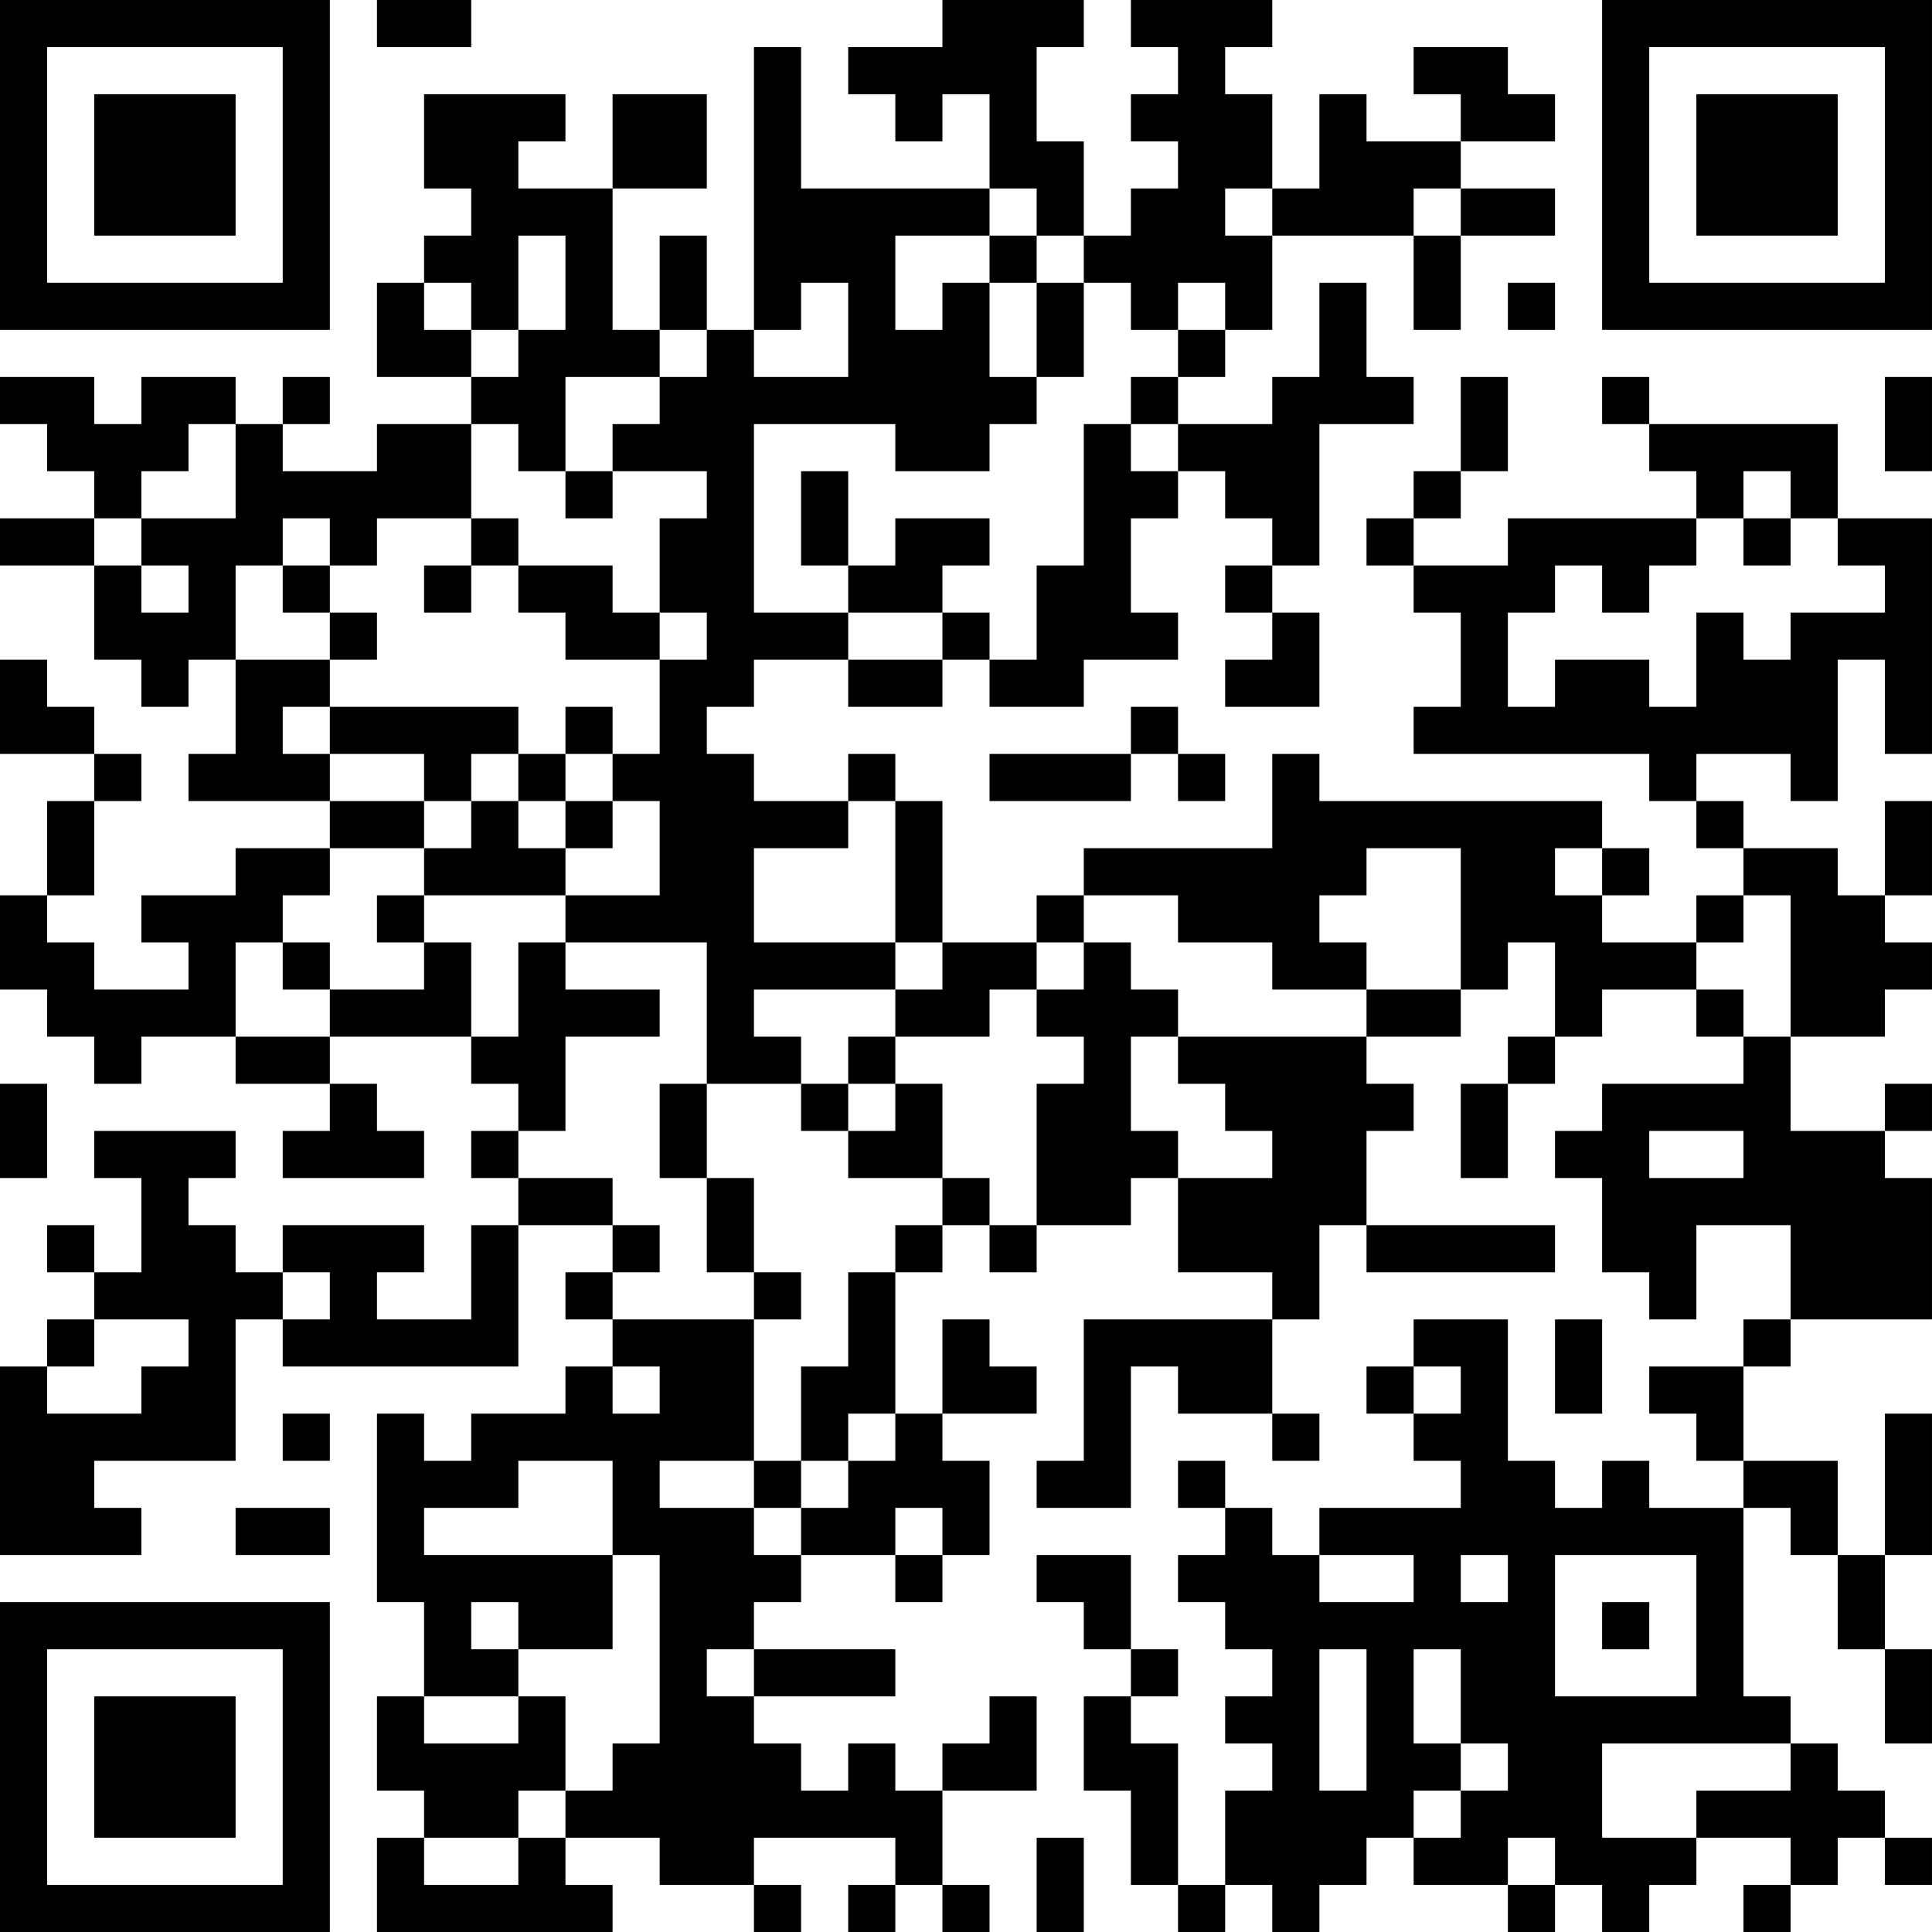 <?xml version="1.0" encoding="UTF-8"?>
<svg xmlns="http://www.w3.org/2000/svg" version="1.1" width="300" height="300" viewBox="0 0 300 300"><rect x="0" y="0" width="300" height="300" fill="#ffffff"/><g transform="scale(7.317)"><g transform="translate(0,0)"><path fill-rule="evenodd" d="M8 0L8 1L10 1L10 0ZM20 0L20 1L18 1L18 2L19 2L19 3L20 3L20 2L21 2L21 4L17 4L17 1L16 1L16 7L15 7L15 5L14 5L14 7L13 7L13 4L15 4L15 2L13 2L13 4L11 4L11 3L12 3L12 2L9 2L9 4L10 4L10 5L9 5L9 6L8 6L8 8L10 8L10 9L8 9L8 10L6 10L6 9L7 9L7 8L6 8L6 9L5 9L5 8L3 8L3 9L2 9L2 8L0 8L0 9L1 9L1 10L2 10L2 11L0 11L0 12L2 12L2 14L3 14L3 15L4 15L4 14L5 14L5 16L4 16L4 17L7 17L7 18L5 18L5 19L3 19L3 20L4 20L4 21L2 21L2 20L1 20L1 19L2 19L2 17L3 17L3 16L2 16L2 15L1 15L1 14L0 14L0 16L2 16L2 17L1 17L1 19L0 19L0 21L1 21L1 22L2 22L2 23L3 23L3 22L5 22L5 23L7 23L7 24L6 24L6 25L9 25L9 24L8 24L8 23L7 23L7 22L10 22L10 23L11 23L11 24L10 24L10 25L11 25L11 26L10 26L10 28L8 28L8 27L9 27L9 26L6 26L6 27L5 27L5 26L4 26L4 25L5 25L5 24L2 24L2 25L3 25L3 27L2 27L2 26L1 26L1 27L2 27L2 28L1 28L1 29L0 29L0 33L3 33L3 32L2 32L2 31L5 31L5 28L6 28L6 29L11 29L11 26L13 26L13 27L12 27L12 28L13 28L13 29L12 29L12 30L10 30L10 31L9 31L9 30L8 30L8 34L9 34L9 36L8 36L8 38L9 38L9 39L8 39L8 41L13 41L13 40L12 40L12 39L14 39L14 40L16 40L16 41L17 41L17 40L16 40L16 39L19 39L19 40L18 40L18 41L19 41L19 40L20 40L20 41L21 41L21 40L20 40L20 38L22 38L22 36L21 36L21 37L20 37L20 38L19 38L19 37L18 37L18 38L17 38L17 37L16 37L16 36L19 36L19 35L16 35L16 34L17 34L17 33L19 33L19 34L20 34L20 33L21 33L21 31L20 31L20 30L22 30L22 29L21 29L21 28L20 28L20 30L19 30L19 27L20 27L20 26L21 26L21 27L22 27L22 26L24 26L24 25L25 25L25 27L27 27L27 28L23 28L23 31L22 31L22 32L24 32L24 29L25 29L25 30L27 30L27 31L28 31L28 30L27 30L27 28L28 28L28 26L29 26L29 27L33 27L33 26L29 26L29 24L30 24L30 23L29 23L29 22L31 22L31 21L32 21L32 20L33 20L33 22L32 22L32 23L31 23L31 25L32 25L32 23L33 23L33 22L34 22L34 21L36 21L36 22L37 22L37 23L34 23L34 24L33 24L33 25L34 25L34 27L35 27L35 28L36 28L36 26L38 26L38 28L37 28L37 29L35 29L35 30L36 30L36 31L37 31L37 32L35 32L35 31L34 31L34 32L33 32L33 31L32 31L32 28L30 28L30 29L29 29L29 30L30 30L30 31L31 31L31 32L28 32L28 33L27 33L27 32L26 32L26 31L25 31L25 32L26 32L26 33L25 33L25 34L26 34L26 35L27 35L27 36L26 36L26 37L27 37L27 38L26 38L26 40L25 40L25 37L24 37L24 36L25 36L25 35L24 35L24 33L22 33L22 34L23 34L23 35L24 35L24 36L23 36L23 38L24 38L24 40L25 40L25 41L26 41L26 40L27 40L27 41L28 41L28 40L29 40L29 39L30 39L30 40L32 40L32 41L33 41L33 40L34 40L34 41L35 41L35 40L36 40L36 39L38 39L38 40L37 40L37 41L38 41L38 40L39 40L39 39L40 39L40 40L41 40L41 39L40 39L40 38L39 38L39 37L38 37L38 36L37 36L37 32L38 32L38 33L39 33L39 35L40 35L40 37L41 37L41 35L40 35L40 33L41 33L41 30L40 30L40 33L39 33L39 31L37 31L37 29L38 29L38 28L41 28L41 25L40 25L40 24L41 24L41 23L40 23L40 24L38 24L38 22L40 22L40 21L41 21L41 20L40 20L40 19L41 19L41 17L40 17L40 19L39 19L39 18L37 18L37 17L36 17L36 16L38 16L38 17L39 17L39 14L40 14L40 16L41 16L41 11L39 11L39 9L35 9L35 8L34 8L34 9L35 9L35 10L36 10L36 11L32 11L32 12L30 12L30 11L31 11L31 10L32 10L32 8L31 8L31 10L30 10L30 11L29 11L29 12L30 12L30 13L31 13L31 15L30 15L30 16L35 16L35 17L36 17L36 18L37 18L37 19L36 19L36 20L34 20L34 19L35 19L35 18L34 18L34 17L28 17L28 16L27 16L27 18L23 18L23 19L22 19L22 20L20 20L20 17L19 17L19 16L18 16L18 17L16 17L16 16L15 16L15 15L16 15L16 14L18 14L18 15L20 15L20 14L21 14L21 15L23 15L23 14L25 14L25 13L24 13L24 11L25 11L25 10L26 10L26 11L27 11L27 12L26 12L26 13L27 13L27 14L26 14L26 15L28 15L28 13L27 13L27 12L28 12L28 9L30 9L30 8L29 8L29 6L28 6L28 8L27 8L27 9L25 9L25 8L26 8L26 7L27 7L27 5L30 5L30 7L31 7L31 5L33 5L33 4L31 4L31 3L33 3L33 2L32 2L32 1L30 1L30 2L31 2L31 3L29 3L29 2L28 2L28 4L27 4L27 2L26 2L26 1L27 1L27 0L24 0L24 1L25 1L25 2L24 2L24 3L25 3L25 4L24 4L24 5L23 5L23 3L22 3L22 1L23 1L23 0ZM21 4L21 5L19 5L19 7L20 7L20 6L21 6L21 8L22 8L22 9L21 9L21 10L19 10L19 9L16 9L16 13L18 13L18 14L20 14L20 13L21 13L21 14L22 14L22 12L23 12L23 9L24 9L24 10L25 10L25 9L24 9L24 8L25 8L25 7L26 7L26 6L25 6L25 7L24 7L24 6L23 6L23 5L22 5L22 4ZM26 4L26 5L27 5L27 4ZM30 4L30 5L31 5L31 4ZM11 5L11 7L10 7L10 6L9 6L9 7L10 7L10 8L11 8L11 7L12 7L12 5ZM21 5L21 6L22 6L22 8L23 8L23 6L22 6L22 5ZM17 6L17 7L16 7L16 8L18 8L18 6ZM32 6L32 7L33 7L33 6ZM14 7L14 8L12 8L12 10L11 10L11 9L10 9L10 11L8 11L8 12L7 12L7 11L6 11L6 12L5 12L5 14L7 14L7 15L6 15L6 16L7 16L7 17L9 17L9 18L7 18L7 19L6 19L6 20L5 20L5 22L7 22L7 21L9 21L9 20L10 20L10 22L11 22L11 20L12 20L12 21L14 21L14 22L12 22L12 24L11 24L11 25L13 25L13 26L14 26L14 27L13 27L13 28L16 28L16 31L14 31L14 32L16 32L16 33L17 33L17 32L18 32L18 31L19 31L19 30L18 30L18 31L17 31L17 29L18 29L18 27L19 27L19 26L20 26L20 25L21 25L21 26L22 26L22 23L23 23L23 22L22 22L22 21L23 21L23 20L24 20L24 21L25 21L25 22L24 22L24 24L25 24L25 25L27 25L27 24L26 24L26 23L25 23L25 22L29 22L29 21L31 21L31 18L29 18L29 19L28 19L28 20L29 20L29 21L27 21L27 20L25 20L25 19L23 19L23 20L22 20L22 21L21 21L21 22L19 22L19 21L20 21L20 20L19 20L19 17L18 17L18 18L16 18L16 20L19 20L19 21L16 21L16 22L17 22L17 23L15 23L15 20L12 20L12 19L14 19L14 17L13 17L13 16L14 16L14 14L15 14L15 13L14 13L14 11L15 11L15 10L13 10L13 9L14 9L14 8L15 8L15 7ZM40 8L40 10L41 10L41 8ZM4 9L4 10L3 10L3 11L2 11L2 12L3 12L3 13L4 13L4 12L3 12L3 11L5 11L5 9ZM12 10L12 11L13 11L13 10ZM17 10L17 12L18 12L18 13L20 13L20 12L21 12L21 11L19 11L19 12L18 12L18 10ZM37 10L37 11L36 11L36 12L35 12L35 13L34 13L34 12L33 12L33 13L32 13L32 15L33 15L33 14L35 14L35 15L36 15L36 13L37 13L37 14L38 14L38 13L40 13L40 12L39 12L39 11L38 11L38 10ZM10 11L10 12L9 12L9 13L10 13L10 12L11 12L11 13L12 13L12 14L14 14L14 13L13 13L13 12L11 12L11 11ZM37 11L37 12L38 12L38 11ZM6 12L6 13L7 13L7 14L8 14L8 13L7 13L7 12ZM7 15L7 16L9 16L9 17L10 17L10 18L9 18L9 19L8 19L8 20L9 20L9 19L12 19L12 18L13 18L13 17L12 17L12 16L13 16L13 15L12 15L12 16L11 16L11 15ZM24 15L24 16L21 16L21 17L24 17L24 16L25 16L25 17L26 17L26 16L25 16L25 15ZM10 16L10 17L11 17L11 18L12 18L12 17L11 17L11 16ZM33 18L33 19L34 19L34 18ZM37 19L37 20L36 20L36 21L37 21L37 22L38 22L38 19ZM6 20L6 21L7 21L7 20ZM18 22L18 23L17 23L17 24L18 24L18 25L20 25L20 23L19 23L19 22ZM0 23L0 25L1 25L1 23ZM14 23L14 25L15 25L15 27L16 27L16 28L17 28L17 27L16 27L16 25L15 25L15 23ZM18 23L18 24L19 24L19 23ZM35 24L35 25L37 25L37 24ZM6 27L6 28L7 28L7 27ZM2 28L2 29L1 29L1 30L3 30L3 29L4 29L4 28ZM33 28L33 30L34 30L34 28ZM13 29L13 30L14 30L14 29ZM30 29L30 30L31 30L31 29ZM6 30L6 31L7 31L7 30ZM11 31L11 32L9 32L9 33L13 33L13 35L11 35L11 34L10 34L10 35L11 35L11 36L9 36L9 37L11 37L11 36L12 36L12 38L11 38L11 39L9 39L9 40L11 40L11 39L12 39L12 38L13 38L13 37L14 37L14 33L13 33L13 31ZM16 31L16 32L17 32L17 31ZM5 32L5 33L7 33L7 32ZM19 32L19 33L20 33L20 32ZM28 33L28 34L30 34L30 33ZM31 33L31 34L32 34L32 33ZM33 33L33 36L36 36L36 33ZM34 34L34 35L35 35L35 34ZM15 35L15 36L16 36L16 35ZM28 35L28 38L29 38L29 35ZM30 35L30 37L31 37L31 38L30 38L30 39L31 39L31 38L32 38L32 37L31 37L31 35ZM34 37L34 39L36 39L36 38L38 38L38 37ZM22 39L22 41L23 41L23 39ZM32 39L32 40L33 40L33 39ZM0 0L0 7L7 7L7 0ZM1 1L1 6L6 6L6 1ZM2 2L2 5L5 5L5 2ZM34 0L34 7L41 7L41 0ZM35 1L35 6L40 6L40 1ZM36 2L36 5L39 5L39 2ZM0 34L0 41L7 41L7 34ZM1 35L1 40L6 40L6 35ZM2 36L2 39L5 39L5 36Z" fill="#000000"/></g></g></svg>
